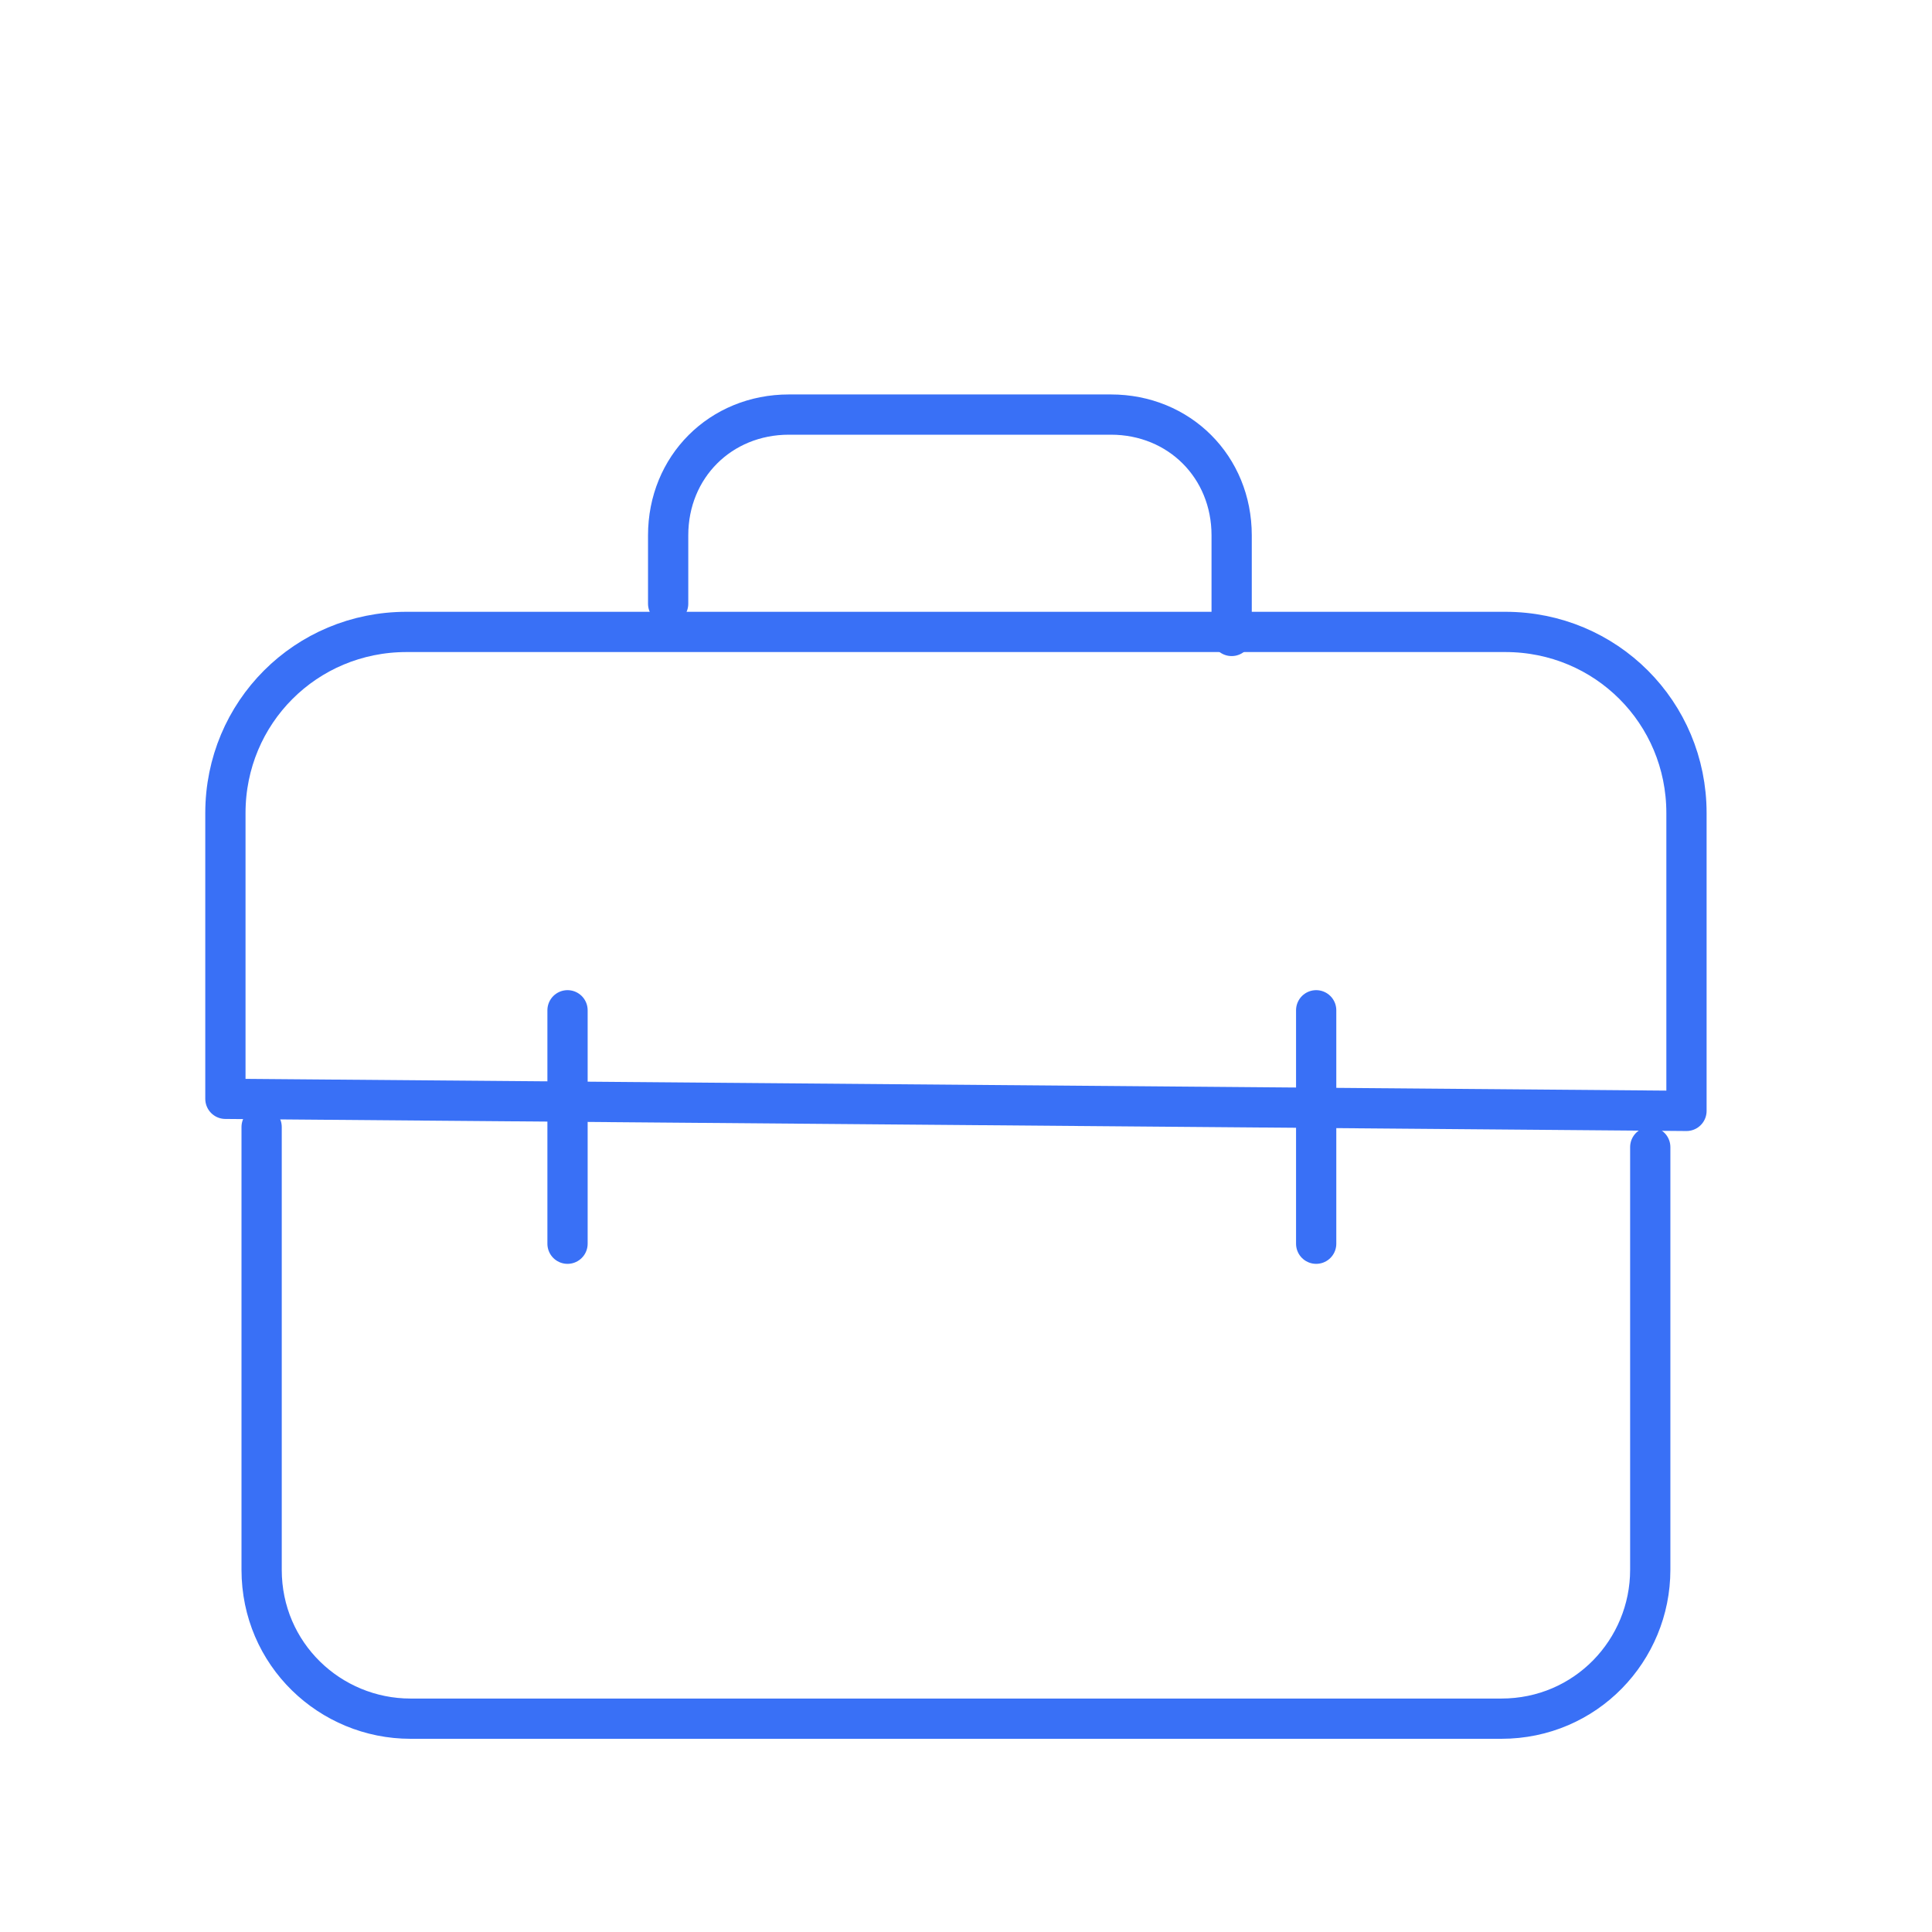 <?xml version="1.0" encoding="UTF-8"?> <svg xmlns="http://www.w3.org/2000/svg" xmlns:xlink="http://www.w3.org/1999/xlink" id="Слой_1" x="0px" y="0px" viewBox="0 0 48 48" style="enable-background:new 0 0 48 48;" xml:space="preserve"> <style type="text/css"> .st0{fill:none;stroke:#3970F6;stroke-linecap:round;stroke-linejoin:round;stroke-miterlimit:10;} </style> <path class="st0" d="M41,28.5v10.5c0,2-1.6,3.7-3.7,3.7H10.2c-2,0-3.7-1.6-3.7-3.7V28"></path> <path class="st0" d="M41.9,27.6v-7.4c0-2.5-2-4.5-4.5-4.5H10.1c-2.5,0-4.5,2-4.5,4.5v7.1L41.9,27.6z"></path> <path class="st0" d="M30.6,15.8v-2.5c0-1.7-1.3-3-3-3h-8h0c-1.7,0-3,1.3-3,3V15"></path> <line class="st0" x1="14.1" y1="25.1" x2="14.1" y2="30.9"></line> <line class="st0" x1="32.7" y1="25.1" x2="32.7" y2="30.9"></line> </svg> 